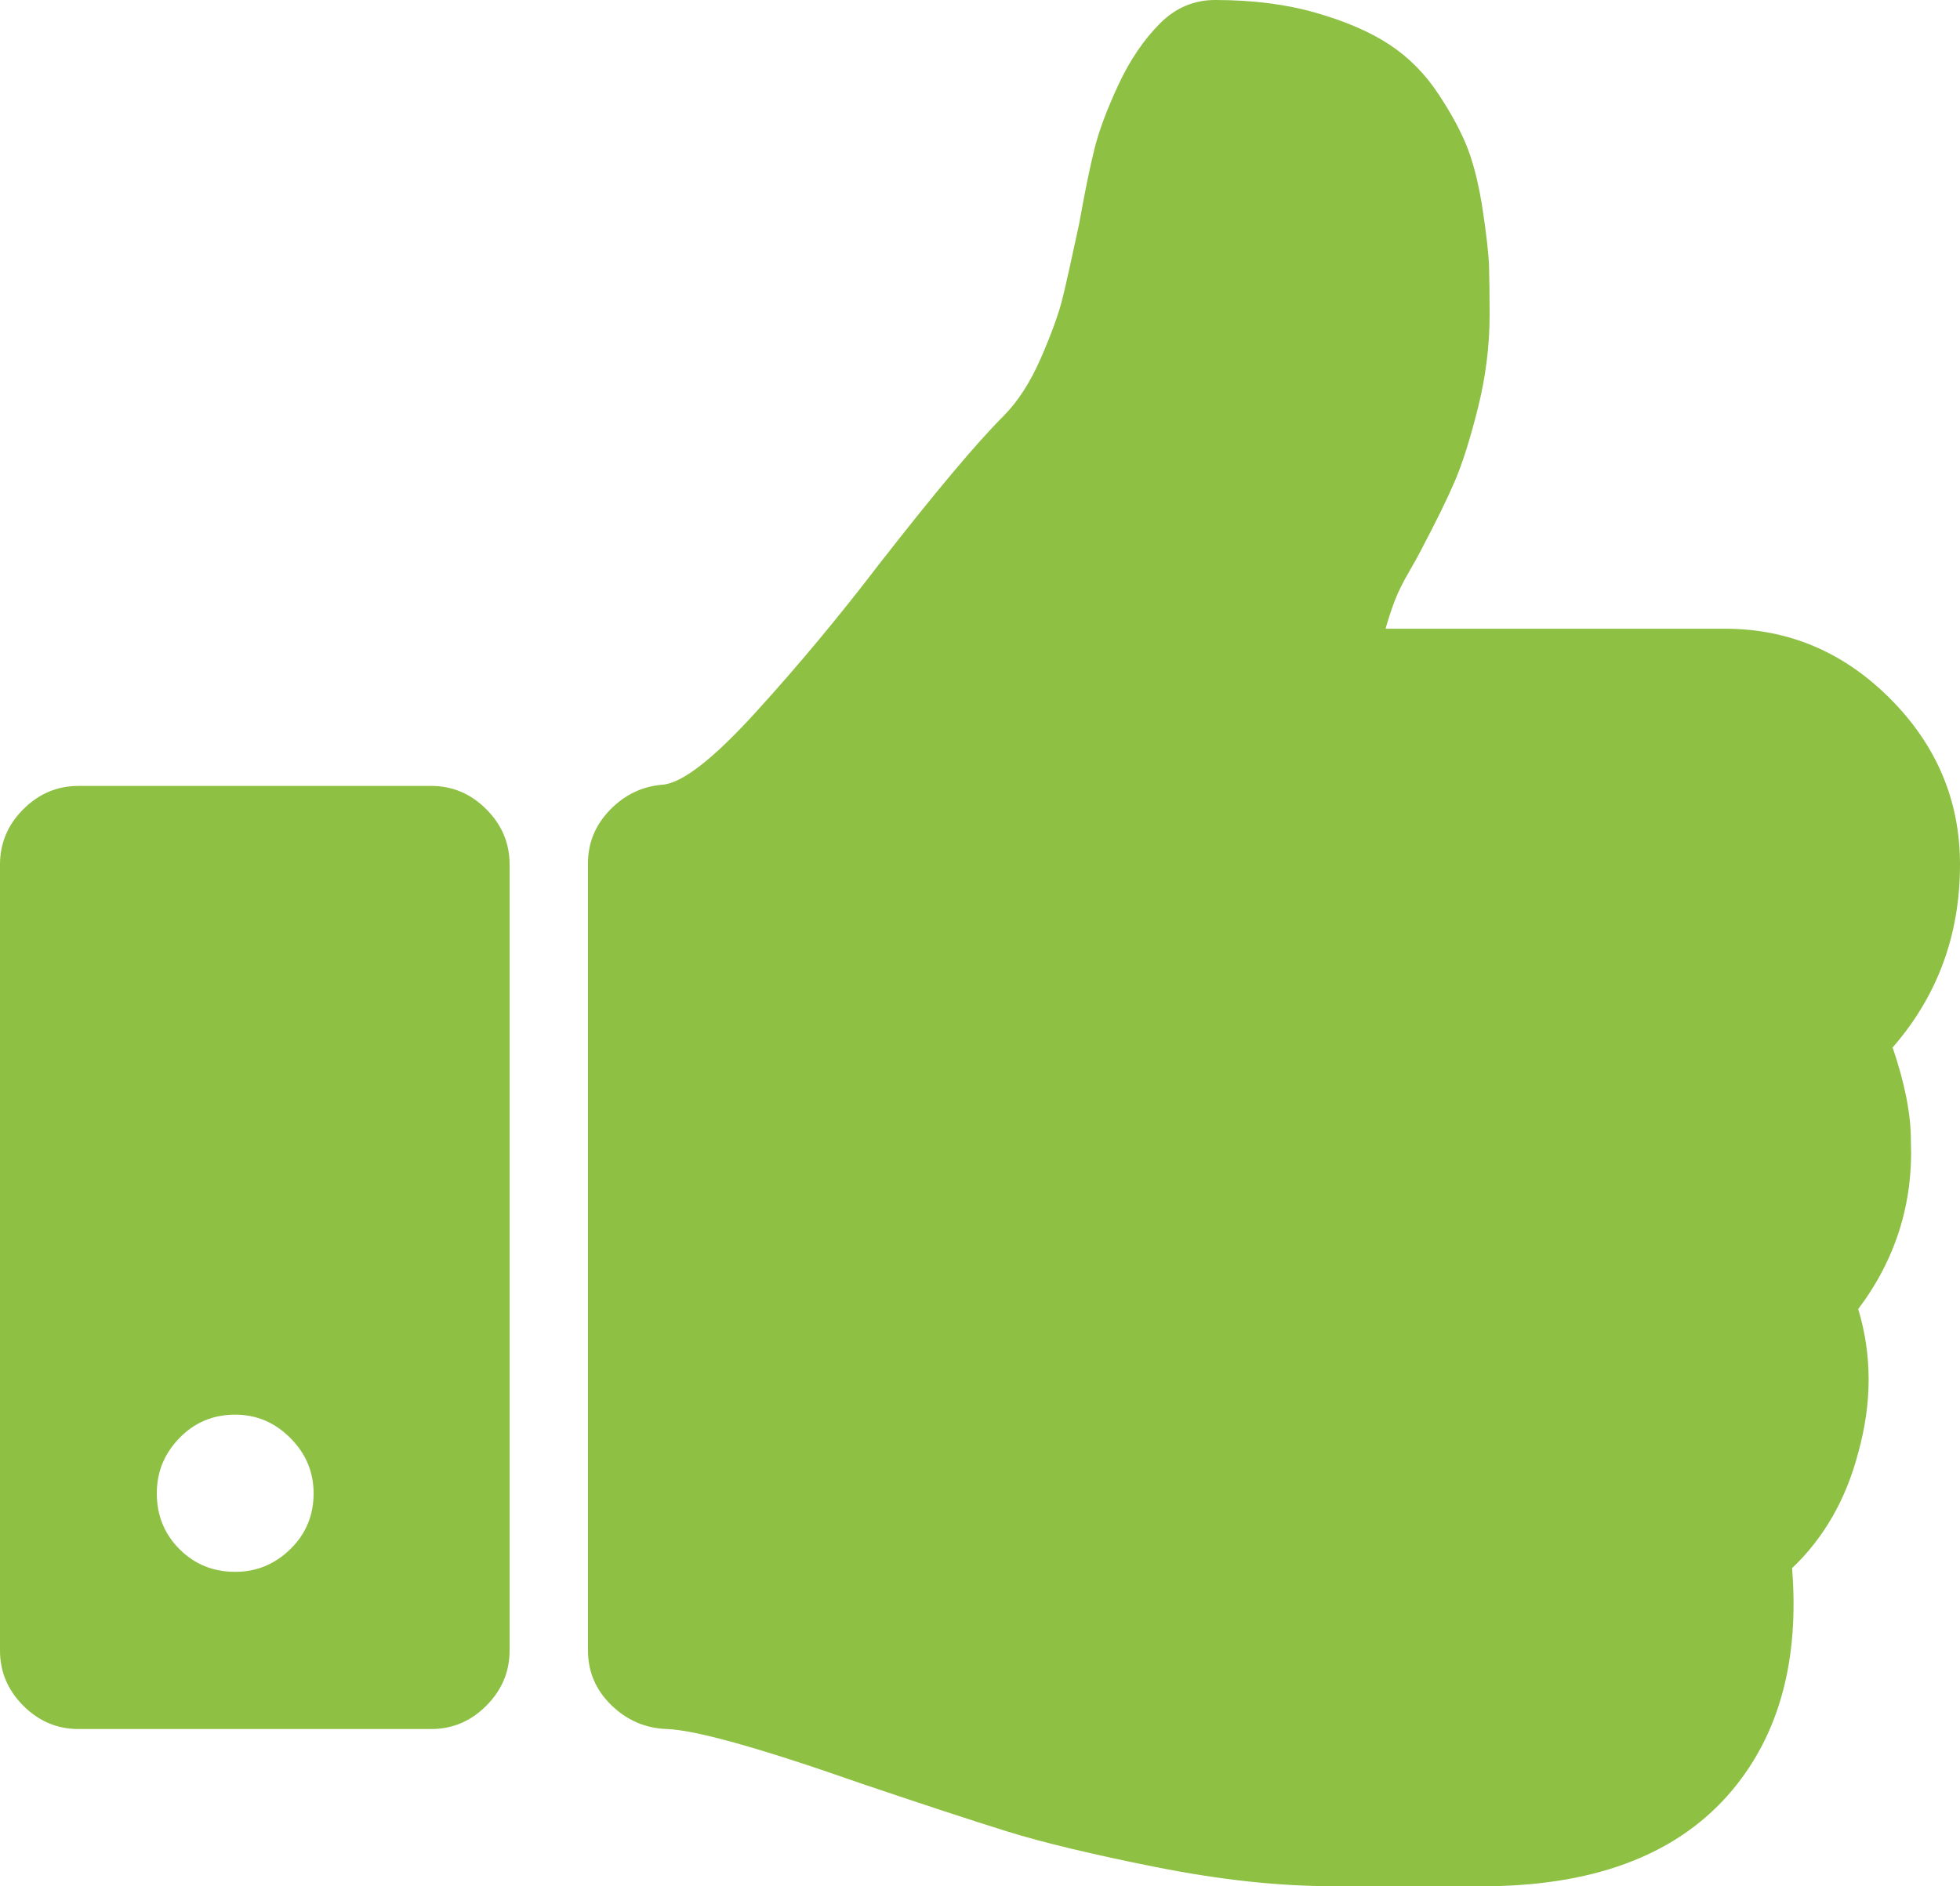 <?xml version="1.0" encoding="utf-8"?>
<!-- Generator: Adobe Illustrator 16.0.0, SVG Export Plug-In . SVG Version: 6.00 Build 0)  -->
<!DOCTYPE svg PUBLIC "-//W3C//DTD SVG 1.1//EN" "http://www.w3.org/Graphics/SVG/1.1/DTD/svg11.dtd">
<svg version="1.1" id="Layer_1" xmlns="http://www.w3.org/2000/svg" xmlns:xlink="http://www.w3.org/1999/xlink" x="0px" y="0px"
	 width="80px" height="77px" viewBox="0 0 80 77" enable-background="new 0 0 80 77" xml:space="preserve">
<g>
	<path fill="#8EC044" d="M77.25,42.762c1.833-2.106,2.75-4.596,2.75-7.47c0-2.606-0.951-4.862-2.848-6.768
		c-1.9-1.906-4.149-2.858-6.749-2.858h-13.85c0.133-0.467,0.267-0.868,0.399-1.203c0.132-0.334,0.317-0.702,0.55-1.103
		c0.232-0.401,0.399-0.702,0.499-0.902c0.6-1.136,1.06-2.072,1.376-2.807c0.316-0.736,0.632-1.739,0.95-3.008
		c0.316-1.269,0.474-2.54,0.474-3.81c0-0.802-0.01-1.454-0.024-1.955c-0.017-0.502-0.101-1.254-0.25-2.256
		c-0.15-1.002-0.352-1.837-0.601-2.506c-0.251-0.668-0.65-1.421-1.2-2.256c-0.55-0.836-1.217-1.512-2-2.03
		c-0.784-0.519-1.783-0.952-3.001-1.303C52.509,0.175,51.135,0,49.6,0c-0.866,0-1.615,0.317-2.249,0.952
		c-0.667,0.668-1.234,1.504-1.701,2.507c-0.466,1.002-0.792,1.871-0.975,2.607C44.49,6.801,44.282,7.82,44.05,9.123
		c-0.301,1.404-0.525,2.415-0.676,3.033c-0.149,0.618-0.442,1.429-0.875,2.431c-0.434,1.004-0.95,1.805-1.55,2.407
		c-1.101,1.103-2.783,3.108-5.051,6.016c-1.633,2.138-3.316,4.16-5.05,6.065c-1.733,1.906-3,2.891-3.799,2.958
		c-0.833,0.066-1.55,0.409-2.15,1.028c-0.6,0.618-0.9,1.345-0.9,2.18v32.134c0,0.869,0.316,1.612,0.95,2.23
		c0.633,0.619,1.383,0.944,2.25,0.978c1.167,0.034,3.8,0.769,7.9,2.207c2.566,0.868,4.574,1.528,6.024,1.979
		c1.449,0.45,3.476,0.936,6.074,1.454c2.601,0.518,5,0.777,7.199,0.777h6.45c4.434-0.066,7.716-1.37,9.85-3.91
		c1.933-2.307,2.749-5.331,2.45-9.073c1.3-1.237,2.201-2.807,2.7-4.712c0.566-2.038,0.566-3.993,0-5.864
		c1.532-2.039,2.25-4.328,2.149-6.868C78,45.502,77.751,44.233,77.25,42.762L77.25,42.762z M77.25,42.762"/>
	<path fill="#8EC044" d="M17.6,32.084H3.201c-0.868,0-1.618,0.317-2.251,0.953C0.316,33.671,0,34.423,0,35.292v32.085
		c0,0.867,0.316,1.619,0.95,2.255c0.634,0.634,1.384,0.952,2.251,0.952H17.6c0.867,0,1.616-0.318,2.25-0.952
		c0.633-0.636,0.95-1.388,0.95-2.255V35.292c0-0.869-0.316-1.621-0.95-2.255C19.217,32.401,18.467,32.084,17.6,32.084L17.6,32.084z
		 M11.85,63.24c-0.633,0.619-1.383,0.927-2.25,0.927c-0.9,0-1.659-0.308-2.275-0.927C6.708,62.622,6.4,61.862,6.4,60.959
		c0-0.869,0.308-1.622,0.925-2.256C7.941,58.068,8.7,57.75,9.6,57.75c0.867,0,1.617,0.317,2.25,0.953
		c0.633,0.634,0.95,1.387,0.95,2.256C12.8,61.862,12.484,62.622,11.85,63.24L11.85,63.24z M11.85,63.24"/>
</g>
</svg>
